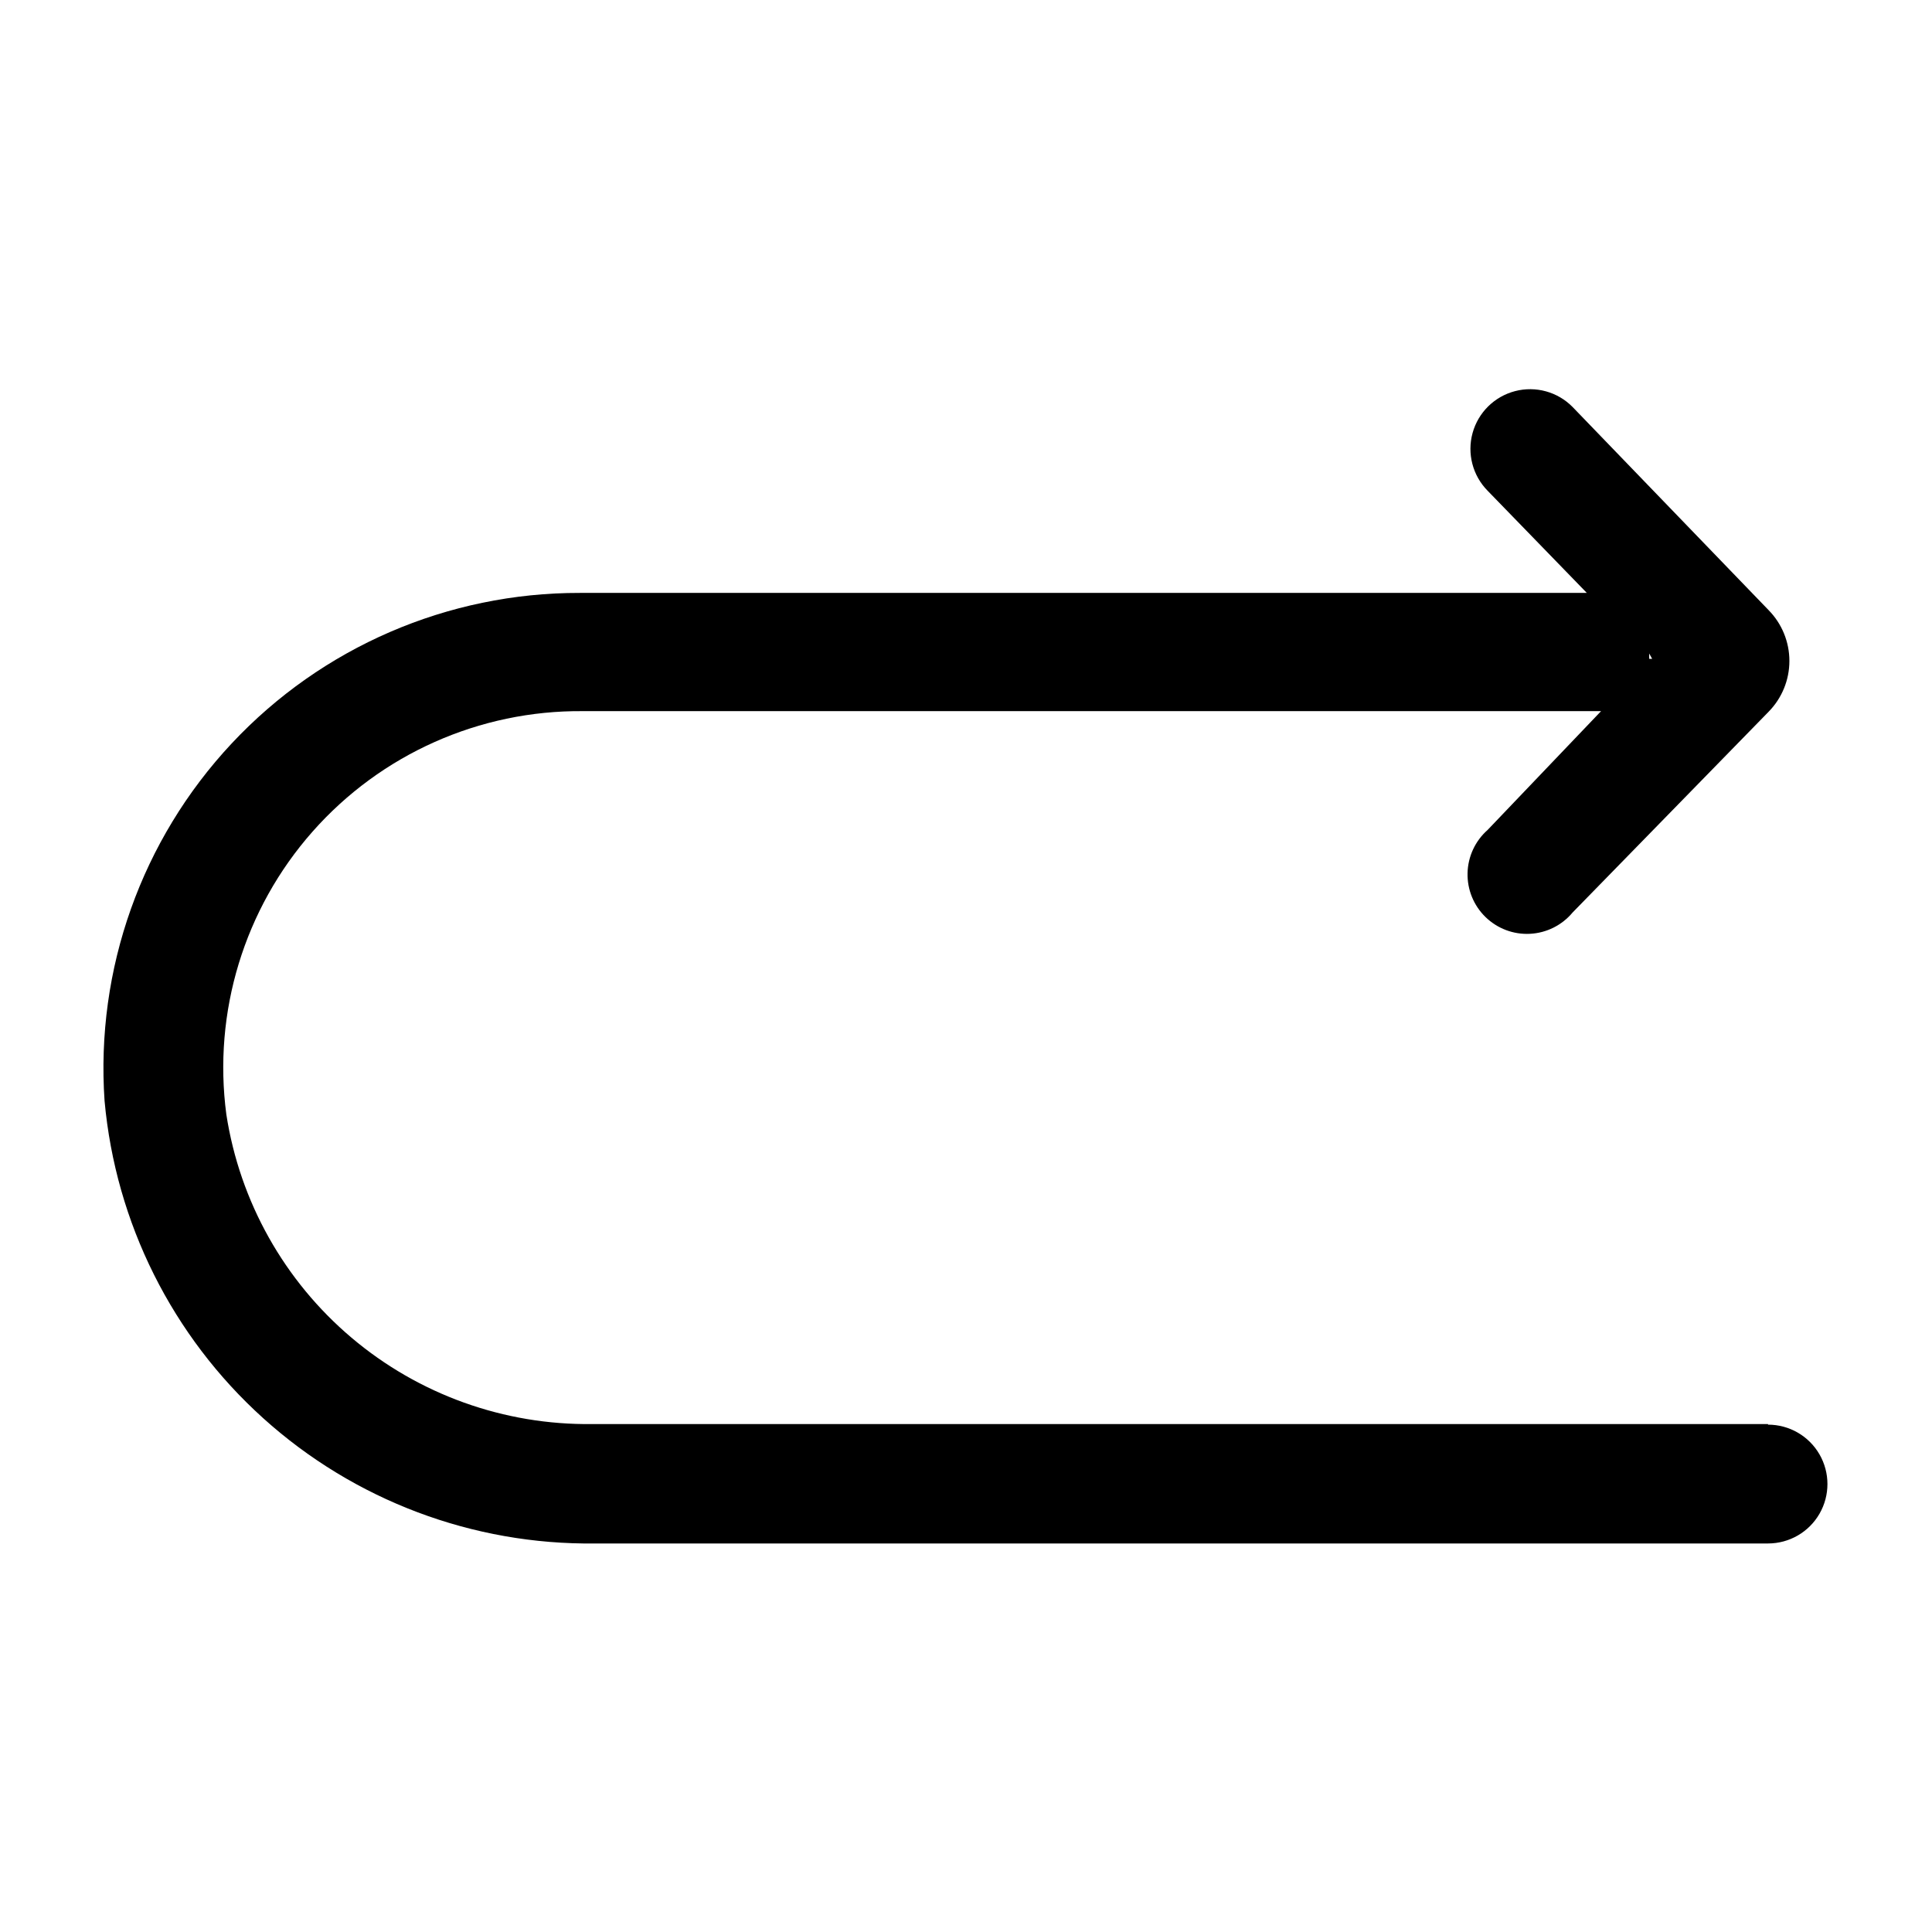 <?xml version="1.0" encoding="UTF-8"?>
<!-- Uploaded to: SVG Repo, www.svgrepo.com, Generator: SVG Repo Mixer Tools -->
<svg fill="#000000" width="800px" height="800px" version="1.1" viewBox="144 144 512 512" xmlns="http://www.w3.org/2000/svg">
 <path d="m612.54 521.39h-311.57c-23.336 0.309-46-7.816-63.82-22.891-17.82-15.07-29.598-36.07-33.164-59.137-3.606-27.129 4.734-54.488 22.855-74.992 18.121-20.508 44.246-32.148 71.609-31.91h269.85l-30.07 31.488c-3.285 2.902-5.211 7.043-5.312 11.422-0.105 4.383 1.621 8.609 4.766 11.664 3.141 3.055 7.414 4.664 11.793 4.434 4.379-0.227 8.461-2.269 11.27-5.637l51.957-53.215h-0.004c3.531-3.59 5.508-8.426 5.508-13.461s-1.977-9.867-5.508-13.461l-51.953-53.844c-3.965-4.023-9.777-5.621-15.242-4.199-5.465 1.422-9.758 5.652-11.258 11.098-1.5 5.445 0.02 11.277 3.984 15.301l26.293 27.078h-266.86c-34.961-0.082-68.383 14.371-92.27 39.898-23.887 25.527-36.09 59.836-33.684 94.715 2.93 32.332 17.949 62.367 42.055 84.109 24.105 21.742 55.527 33.594 87.988 33.184h310.79c5.625 0 10.824-3 13.637-7.871s2.812-10.875 0-15.746c-2.812-4.871-8.012-7.871-13.637-7.871zm-30.699-202.79h-0.789v-1.418z"/>
</svg>